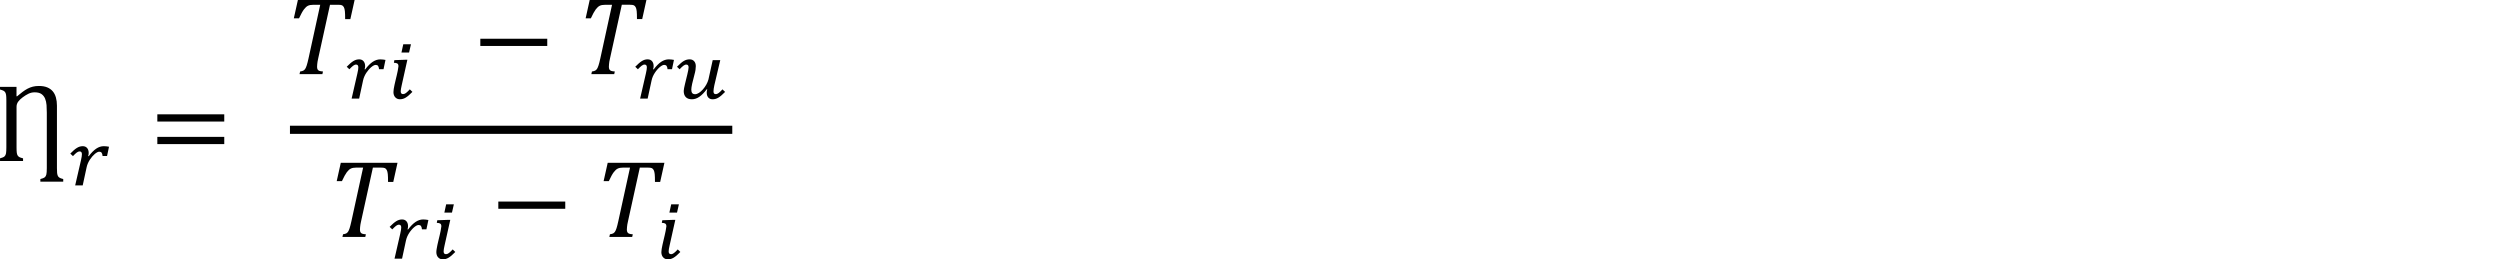 <?xml version="1.0" encoding="utf-8"?>
<!-- Generator: Adobe Illustrator 15.1.0, SVG Export Plug-In . SVG Version: 6.00 Build 0)  -->
<!DOCTYPE svg PUBLIC "-//W3C//DTD SVG 1.1//EN" "http://www.w3.org/Graphics/SVG/1.1/DTD/svg11.dtd">
<svg version="1.1" id="Layer_1" xmlns="http://www.w3.org/2000/svg" xmlns:xlink="http://www.w3.org/1999/xlink" x="0px" y="0px"
	 width="221.103px" height="22.939px" viewBox="0 0 221.103 22.939" enable-background="new 0 0 221.103 22.939"
	 xml:space="preserve">
<g>
	<path d="M0,7.68v0.234c0.146,0.042,0.251,0.08,0.312,0.113c0.062,0.033,0.11,0.078,0.146,0.134c0.037,0.056,0.062,0.135,0.08,0.235
		C0.554,8.5,0.562,8.661,0.562,8.881v4.156c0,0.237-0.011,0.414-0.031,0.529s-0.064,0.203-0.132,0.266
		c-0.066,0.062-0.199,0.12-0.397,0.172v0.234h2.037v-0.234c-0.157-0.039-0.27-0.078-0.334-0.114
		c-0.066-0.039-0.115-0.089-0.149-0.146c-0.034-0.059-0.058-0.137-0.072-0.236c-0.014-0.099-0.021-0.256-0.021-0.471V9.448
		c0-0.173,0.049-0.325,0.146-0.457C1.706,8.86,1.836,8.733,2,8.612c0.164-0.125,0.333-0.23,0.509-0.317s0.36-0.13,0.553-0.13
		c0.259,0,0.461,0.05,0.605,0.151c0.143,0.102,0.25,0.235,0.32,0.403c0.07,0.169,0.113,0.36,0.13,0.577
		c0.016,0.218,0.023,0.438,0.023,0.666v4.906c0,0.266-0.014,0.454-0.041,0.567c-0.026,0.11-0.076,0.194-0.146,0.25
		C3.883,15.74,3.755,15.79,3.57,15.834v0.235h2.022v-0.235c-0.125-0.032-0.217-0.062-0.276-0.092
		c-0.059-0.028-0.104-0.061-0.137-0.096S5.12,15.565,5.098,15.51c-0.021-0.057-0.039-0.131-0.048-0.224s-0.014-0.231-0.014-0.418
		v-5.53c0-0.259-0.03-0.497-0.09-0.711C4.887,8.412,4.795,8.23,4.668,8.079s-0.29-0.268-0.49-0.351S3.732,7.603,3.441,7.603
		c-0.198,0-0.379,0.021-0.541,0.062s-0.316,0.103-0.466,0.18C2.285,7.924,2.135,8.021,1.986,8.134
		c-0.148,0.113-0.31,0.243-0.482,0.388L1.46,8.51V7.68H0L0,7.68z"/>
	<path d="M6.649,16.398h0.666l0.348-1.611c0.024-0.115,0.062-0.229,0.111-0.344c0.051-0.115,0.108-0.224,0.176-0.325
		c0.066-0.102,0.138-0.196,0.212-0.282s0.149-0.16,0.226-0.225c0.076-0.062,0.148-0.111,0.216-0.146
		c0.068-0.034,0.128-0.05,0.181-0.048c0.088,0,0.155,0.029,0.201,0.088c0.046,0.061,0.075,0.157,0.087,0.293h0.395l0.173-0.821
		c-0.07-0.015-0.144-0.025-0.219-0.034s-0.157-0.015-0.243-0.015c-0.229,0-0.451,0.072-0.667,0.217s-0.439,0.369-0.668,0.675
		l-0.047-0.021c0.032-0.079,0.047-0.17,0.047-0.271c0-0.18-0.046-0.324-0.138-0.435c-0.093-0.109-0.222-0.165-0.39-0.165
		c-0.09,0-0.178,0.014-0.262,0.038c-0.083,0.024-0.168,0.063-0.255,0.117c-0.086,0.053-0.176,0.121-0.271,0.203
		c-0.094,0.083-0.197,0.182-0.311,0.298l0.235,0.222c0.067-0.07,0.129-0.133,0.183-0.185c0.055-0.052,0.104-0.095,0.15-0.129
		c0.045-0.034,0.089-0.06,0.131-0.077C6.958,13.399,7,13.391,7.043,13.391c0.134,0,0.201,0.083,0.201,0.248
		c0,0.06-0.007,0.132-0.02,0.219c-0.013,0.086-0.035,0.192-0.065,0.326L6.649,16.398L6.649,16.398z"/>
	<path d="M19.834,10.75v-0.639h-5.919v0.639H19.834L19.834,10.75z M19.834,12.744v-0.639h-5.919v0.639H19.834L19.834,12.744z"/>
	<path d="M28.566,6.323c-0.156-0.013-0.268-0.032-0.332-0.058C28.17,6.24,28.122,6.199,28.09,6.143
		c-0.032-0.057-0.048-0.135-0.048-0.233c0-0.063,0.004-0.137,0.012-0.219s0.018-0.159,0.029-0.233
		c0.011-0.074,0.03-0.173,0.06-0.298l1.042-4.738h0.711c0.167,0,0.282,0.016,0.349,0.046c0.064,0.03,0.121,0.087,0.166,0.168
		c0.045,0.082,0.074,0.2,0.091,0.355c0.016,0.156,0.023,0.389,0.023,0.699h0.461L31.362,0h-5.016l-0.36,1.62h0.461
		c0.171-0.369,0.314-0.631,0.434-0.788s0.237-0.265,0.354-0.322c0.119-0.058,0.277-0.086,0.477-0.086h0.609l-1.027,4.704
		c-0.064,0.292-0.119,0.51-0.166,0.653s-0.093,0.25-0.14,0.317c-0.047,0.066-0.101,0.116-0.16,0.148
		c-0.062,0.032-0.155,0.059-0.284,0.077L26.49,6.559h2.022L28.566,6.323L28.566,6.323z"/>
	<path d="M31.098,8.719h0.666l0.347-1.61c0.025-0.116,0.062-0.23,0.112-0.345s0.108-0.223,0.175-0.324
		c0.067-0.103,0.139-0.196,0.213-0.282c0.075-0.086,0.15-0.161,0.227-0.224c0.076-0.063,0.147-0.112,0.216-0.146
		s0.127-0.05,0.18-0.047c0.088,0,0.156,0.029,0.202,0.088c0.046,0.06,0.075,0.156,0.087,0.292h0.396l0.173-0.822
		c-0.07-0.014-0.145-0.024-0.22-0.033c-0.075-0.01-0.156-0.014-0.242-0.014c-0.229,0-0.451,0.072-0.668,0.216
		c-0.216,0.145-0.439,0.369-0.668,0.675L32.245,6.12c0.031-0.079,0.047-0.17,0.047-0.271c0-0.18-0.046-0.324-0.139-0.435
		c-0.092-0.109-0.221-0.165-0.389-0.165c-0.09,0-0.178,0.013-0.262,0.037c-0.083,0.025-0.168,0.064-0.255,0.117
		c-0.086,0.053-0.177,0.122-0.271,0.204c-0.094,0.083-0.198,0.182-0.311,0.297l0.234,0.221c0.068-0.069,0.129-0.131,0.184-0.184
		c0.055-0.052,0.104-0.095,0.149-0.129c0.045-0.034,0.09-0.061,0.132-0.076c0.042-0.018,0.084-0.026,0.127-0.026
		c0.133,0,0.199,0.083,0.199,0.248c0,0.06-0.006,0.131-0.019,0.218s-0.035,0.195-0.066,0.326L31.098,8.719L31.098,8.719z
		 M35.666,3.914l-0.16,0.73h0.674l0.166-0.73H35.666L35.666,3.914z M36.029,5.283h-0.166L34.878,5.32l-0.041,0.23
		c0.146,0.006,0.25,0.027,0.308,0.068c0.059,0.041,0.089,0.105,0.094,0.194c0,0.014,0,0.028,0,0.046
		c0,0.017-0.002,0.035-0.007,0.053c-0.012,0.106-0.029,0.226-0.056,0.355c-0.027,0.13-0.057,0.266-0.089,0.405
		c-0.032,0.141-0.066,0.282-0.102,0.426c-0.032,0.143-0.063,0.278-0.094,0.409c-0.026,0.131-0.051,0.251-0.069,0.362
		c-0.018,0.111-0.025,0.204-0.025,0.279c0,0.093,0.014,0.178,0.04,0.255s0.064,0.143,0.116,0.199
		c0.049,0.055,0.108,0.099,0.178,0.131c0.069,0.03,0.146,0.046,0.231,0.046c0.095,0,0.183-0.011,0.265-0.034
		c0.083-0.021,0.168-0.06,0.254-0.112c0.086-0.052,0.177-0.119,0.272-0.201c0.097-0.083,0.203-0.185,0.32-0.305l-0.229-0.225
		c-0.068,0.075-0.131,0.139-0.187,0.191c-0.055,0.054-0.105,0.098-0.152,0.132c-0.047,0.033-0.09,0.059-0.131,0.074
		c-0.041,0.017-0.082,0.024-0.123,0.024c-0.069,0-0.123-0.02-0.157-0.058c-0.035-0.038-0.054-0.102-0.054-0.188
		c0-0.062,0.007-0.135,0.021-0.214c0.012-0.079,0.034-0.186,0.065-0.319L36.029,5.283L36.029,5.283z"/>
	<polygon points="48.4,4.065 48.4,3.426 42.48,3.426 42.48,4.065 	"/>
	<path d="M54.375,6.323c-0.158-0.013-0.269-0.032-0.332-0.058c-0.064-0.026-0.111-0.066-0.146-0.123
		c-0.03-0.057-0.047-0.135-0.047-0.233c0-0.064,0.004-0.137,0.012-0.219c0.009-0.082,0.019-0.159,0.027-0.233
		c0.012-0.074,0.031-0.173,0.062-0.298l1.043-4.738h0.711c0.166,0,0.282,0.016,0.348,0.046c0.066,0.03,0.121,0.086,0.166,0.168
		s0.076,0.2,0.092,0.355c0.017,0.156,0.023,0.389,0.023,0.699h0.463L57.17,0h-5.017l-0.358,1.62h0.461
		c0.17-0.369,0.313-0.631,0.432-0.788c0.119-0.157,0.238-0.265,0.355-0.322c0.119-0.058,0.276-0.086,0.477-0.086h0.609l-1.027,4.704
		c-0.063,0.292-0.119,0.51-0.166,0.653s-0.094,0.25-0.139,0.317c-0.047,0.066-0.103,0.116-0.162,0.148
		c-0.061,0.032-0.154,0.059-0.283,0.077l-0.053,0.235h2.022L54.375,6.323L54.375,6.323z"/>
	<path d="M56.613,8.719h0.666l0.349-1.61c0.024-0.116,0.062-0.23,0.11-0.345c0.052-0.114,0.109-0.223,0.177-0.324
		c0.066-0.103,0.137-0.196,0.213-0.282c0.074-0.086,0.147-0.161,0.225-0.224C58.429,5.87,58.5,5.82,58.568,5.786
		c0.068-0.034,0.127-0.05,0.181-0.047c0.088,0,0.155,0.029,0.203,0.088c0.045,0.059,0.073,0.156,0.086,0.292h0.395l0.172-0.822
		c-0.067-0.014-0.143-0.024-0.219-0.033c-0.076-0.01-0.156-0.014-0.242-0.014c-0.229,0-0.451,0.072-0.668,0.216
		c-0.217,0.145-0.438,0.369-0.668,0.675L57.76,6.119c0.031-0.079,0.047-0.17,0.047-0.271c0-0.18-0.045-0.324-0.137-0.435
		c-0.092-0.109-0.224-0.165-0.392-0.165c-0.09,0-0.178,0.012-0.262,0.037S56.85,5.35,56.764,5.403s-0.176,0.122-0.27,0.204
		c-0.097,0.083-0.199,0.182-0.312,0.297l0.234,0.221c0.067-0.069,0.129-0.131,0.184-0.184c0.055-0.052,0.105-0.095,0.15-0.129
		s0.088-0.061,0.131-0.076c0.041-0.018,0.084-0.026,0.127-0.026c0.135,0,0.201,0.083,0.201,0.248c0,0.06-0.006,0.131-0.021,0.218
		c-0.012,0.087-0.033,0.195-0.065,0.326L56.613,8.719L56.613,8.719z M62.551,7.903c-0.018,0.045-0.029,0.093-0.037,0.141
		c-0.006,0.049-0.01,0.098-0.01,0.146c0,0.184,0.045,0.328,0.137,0.433c0.092,0.105,0.221,0.158,0.383,0.158
		c0.093,0,0.181-0.012,0.265-0.036c0.086-0.024,0.17-0.062,0.256-0.116c0.086-0.053,0.178-0.121,0.272-0.204
		s0.199-0.182,0.312-0.297l-0.234-0.225c-0.067,0.075-0.131,0.139-0.184,0.191c-0.056,0.054-0.105,0.098-0.152,0.132
		c-0.047,0.033-0.09,0.059-0.131,0.074c-0.041,0.017-0.082,0.024-0.125,0.024c-0.07,0-0.121-0.02-0.152-0.058
		c-0.032-0.039-0.049-0.102-0.049-0.188c0-0.062,0.006-0.14,0.019-0.23c0.012-0.091,0.03-0.194,0.057-0.31L63.7,5.32h-0.668
		l-0.375,1.703c-0.041,0.151-0.104,0.305-0.191,0.46s-0.187,0.295-0.297,0.421c-0.111,0.126-0.229,0.229-0.351,0.308
		s-0.233,0.119-0.342,0.119c-0.117,0-0.203-0.034-0.256-0.101c-0.053-0.067-0.08-0.168-0.08-0.305c0-0.108,0.025-0.279,0.074-0.513
		c0.051-0.232,0.119-0.505,0.205-0.814c0.043-0.152,0.074-0.289,0.092-0.411c0.018-0.123,0.027-0.233,0.027-0.333
		c0-0.185-0.049-0.331-0.146-0.44c-0.097-0.108-0.229-0.165-0.391-0.165c-0.099,0-0.188,0.011-0.271,0.034
		c-0.084,0.023-0.17,0.06-0.256,0.11s-0.178,0.119-0.272,0.203c-0.097,0.083-0.205,0.187-0.328,0.309l0.231,0.221
		c0.066-0.069,0.129-0.131,0.183-0.184c0.055-0.052,0.104-0.095,0.151-0.129s0.09-0.061,0.131-0.076
		c0.041-0.018,0.082-0.026,0.125-0.026c0.138,0,0.205,0.083,0.205,0.248c0,0.062-0.012,0.147-0.032,0.257
		c-0.021,0.11-0.05,0.232-0.08,0.367c-0.031,0.135-0.064,0.275-0.103,0.422c-0.037,0.146-0.069,0.286-0.102,0.419
		c-0.032,0.134-0.06,0.256-0.08,0.364c-0.021,0.108-0.033,0.193-0.033,0.255c0,0.238,0.062,0.42,0.184,0.547
		c0.121,0.127,0.302,0.19,0.541,0.19c0.229,0,0.449-0.074,0.66-0.223c0.213-0.148,0.433-0.371,0.654-0.667L62.551,7.903
		L62.551,7.903z"/>
	<path d="M32.359,20.723c-0.156-0.013-0.267-0.031-0.332-0.058c-0.063-0.024-0.111-0.065-0.144-0.123
		c-0.032-0.057-0.048-0.134-0.048-0.231c0-0.064,0.004-0.138,0.012-0.22s0.019-0.159,0.029-0.232s0.031-0.173,0.06-0.298
		l1.043-4.737h0.71c0.167,0,0.283,0.015,0.35,0.046c0.064,0.029,0.121,0.086,0.166,0.168s0.074,0.199,0.091,0.355
		c0.017,0.154,0.023,0.389,0.023,0.698h0.462l0.374-1.69h-5.016l-0.36,1.619h0.462c0.17-0.369,0.313-0.631,0.432-0.788
		c0.119-0.157,0.237-0.266,0.355-0.321c0.118-0.059,0.277-0.087,0.477-0.087h0.609l-1.027,4.704
		c-0.064,0.291-0.12,0.509-0.166,0.652c-0.046,0.145-0.093,0.25-0.14,0.317c-0.046,0.066-0.1,0.116-0.16,0.148
		c-0.062,0.03-0.155,0.058-0.283,0.076l-0.053,0.235h2.021L32.359,20.723L32.359,20.723z"/>
	<path d="M34.892,22.879h0.666l0.347-1.61c0.025-0.115,0.062-0.23,0.111-0.346c0.051-0.113,0.109-0.223,0.176-0.324
		c0.066-0.103,0.139-0.195,0.213-0.281s0.149-0.161,0.227-0.226c0.075-0.062,0.146-0.11,0.216-0.146
		c0.068-0.033,0.128-0.049,0.18-0.047c0.089,0,0.156,0.028,0.203,0.088c0.046,0.059,0.074,0.156,0.086,0.293h0.396l0.174-0.822
		c-0.07-0.014-0.145-0.024-0.22-0.035c-0.076-0.008-0.157-0.014-0.243-0.014c-0.229,0-0.451,0.072-0.668,0.217
		s-0.439,0.368-0.668,0.674l-0.047-0.02c0.03-0.08,0.047-0.17,0.047-0.272c0-0.179-0.045-0.322-0.137-0.433
		c-0.093-0.11-0.224-0.166-0.391-0.166c-0.091,0-0.178,0.014-0.262,0.038s-0.169,0.062-0.255,0.117
		c-0.086,0.054-0.176,0.121-0.271,0.204c-0.095,0.082-0.197,0.182-0.312,0.297l0.233,0.221c0.067-0.07,0.131-0.131,0.185-0.184
		s0.104-0.096,0.148-0.129s0.09-0.06,0.132-0.076c0.042-0.018,0.084-0.025,0.127-0.025c0.135,0,0.2,0.082,0.2,0.248
		c0,0.06-0.006,0.131-0.02,0.217c-0.012,0.087-0.033,0.195-0.065,0.326L34.892,22.879L34.892,22.879z M39.459,18.073L39.3,18.802
		h0.673l0.166-0.729H39.459L39.459,18.073z M39.823,19.443h-0.168l-0.984,0.037l-0.04,0.229c0.146,0.005,0.249,0.027,0.307,0.068
		c0.06,0.041,0.09,0.104,0.095,0.193c0,0.014,0,0.028,0,0.047c0,0.016-0.003,0.032-0.008,0.053
		c-0.011,0.104-0.029,0.225-0.056,0.354c-0.026,0.131-0.057,0.267-0.089,0.405c-0.032,0.142-0.065,0.283-0.102,0.426
		c-0.032,0.144-0.063,0.279-0.094,0.409c-0.026,0.13-0.051,0.251-0.067,0.362c-0.02,0.111-0.027,0.203-0.027,0.278
		c0,0.093,0.014,0.179,0.041,0.255c0.026,0.077,0.063,0.144,0.115,0.198c0.049,0.056,0.108,0.1,0.178,0.132
		c0.069,0.03,0.146,0.047,0.231,0.047c0.095,0,0.183-0.013,0.265-0.033c0.083-0.023,0.168-0.062,0.254-0.113
		c0.086-0.051,0.177-0.119,0.272-0.201c0.097-0.083,0.203-0.185,0.32-0.305l-0.229-0.225c-0.068,0.074-0.13,0.139-0.187,0.191
		c-0.055,0.055-0.104,0.098-0.151,0.131c-0.048,0.034-0.091,0.061-0.132,0.075c-0.041,0.016-0.082,0.023-0.123,0.023
		c-0.069,0-0.123-0.021-0.157-0.059c-0.035-0.038-0.053-0.101-0.053-0.187c0-0.064,0.007-0.135,0.02-0.215
		c0.012-0.079,0.035-0.187,0.065-0.319L39.823,19.443L39.823,19.443z"/>
	<polygon points="49.992,18.465 49.992,17.826 44.072,17.826 44.072,18.465 	"/>
	<path d="M55.965,20.723c-0.156-0.013-0.269-0.031-0.33-0.058c-0.064-0.024-0.113-0.065-0.145-0.123
		c-0.033-0.057-0.05-0.134-0.05-0.231c0-0.064,0.004-0.138,0.013-0.22c0.008-0.082,0.018-0.159,0.028-0.232
		c0.012-0.073,0.031-0.173,0.062-0.298l1.043-4.737h0.711c0.166,0,0.281,0.015,0.348,0.046c0.066,0.029,0.121,0.086,0.166,0.168
		s0.074,0.199,0.092,0.355c0.017,0.154,0.023,0.389,0.023,0.698h0.461l0.375-1.69h-5.016l-0.361,1.619h0.461
		c0.17-0.369,0.314-0.631,0.434-0.788c0.12-0.157,0.236-0.266,0.355-0.321c0.119-0.059,0.277-0.087,0.475-0.087h0.611l-1.029,4.704
		c-0.062,0.291-0.119,0.509-0.164,0.652c-0.047,0.145-0.094,0.25-0.141,0.317c-0.047,0.066-0.1,0.116-0.16,0.148
		c-0.061,0.03-0.156,0.058-0.283,0.076l-0.053,0.235h2.021L55.965,20.723L55.965,20.723z"/>
	<path d="M59.361,18.073l-0.159,0.729h0.674l0.166-0.729H59.361L59.361,18.073z M59.725,19.443h-0.166l-0.986,0.037l-0.04,0.229
		c0.147,0.005,0.25,0.027,0.309,0.068c0.057,0.041,0.088,0.104,0.094,0.193c0,0.014,0,0.028,0,0.047
		c0,0.016-0.004,0.032-0.008,0.053c-0.012,0.104-0.029,0.225-0.057,0.354c-0.025,0.131-0.056,0.267-0.088,0.405
		c-0.033,0.142-0.066,0.283-0.101,0.426c-0.034,0.144-0.063,0.279-0.094,0.409c-0.027,0.13-0.051,0.251-0.07,0.362
		c-0.018,0.111-0.026,0.203-0.026,0.278c0,0.093,0.014,0.179,0.041,0.255c0.026,0.077,0.065,0.144,0.116,0.198
		c0.049,0.056,0.107,0.1,0.179,0.132c0.067,0.03,0.146,0.047,0.231,0.047c0.094,0,0.183-0.013,0.264-0.033
		c0.082-0.023,0.166-0.062,0.255-0.113c0.086-0.051,0.176-0.119,0.272-0.201c0.096-0.083,0.203-0.185,0.32-0.305l-0.23-0.225
		c-0.067,0.074-0.131,0.139-0.186,0.191c-0.058,0.055-0.107,0.098-0.152,0.131c-0.047,0.034-0.092,0.061-0.131,0.075
		c-0.041,0.017-0.082,0.023-0.123,0.023c-0.07,0-0.123-0.021-0.158-0.059s-0.053-0.101-0.053-0.187c0-0.064,0.006-0.135,0.021-0.215
		c0.012-0.079,0.032-0.187,0.065-0.319L59.725,19.443L59.725,19.443z"/>
	<rect x="25.644" y="11.119" width="39.12" height="0.72"/>
</g>
</svg>
